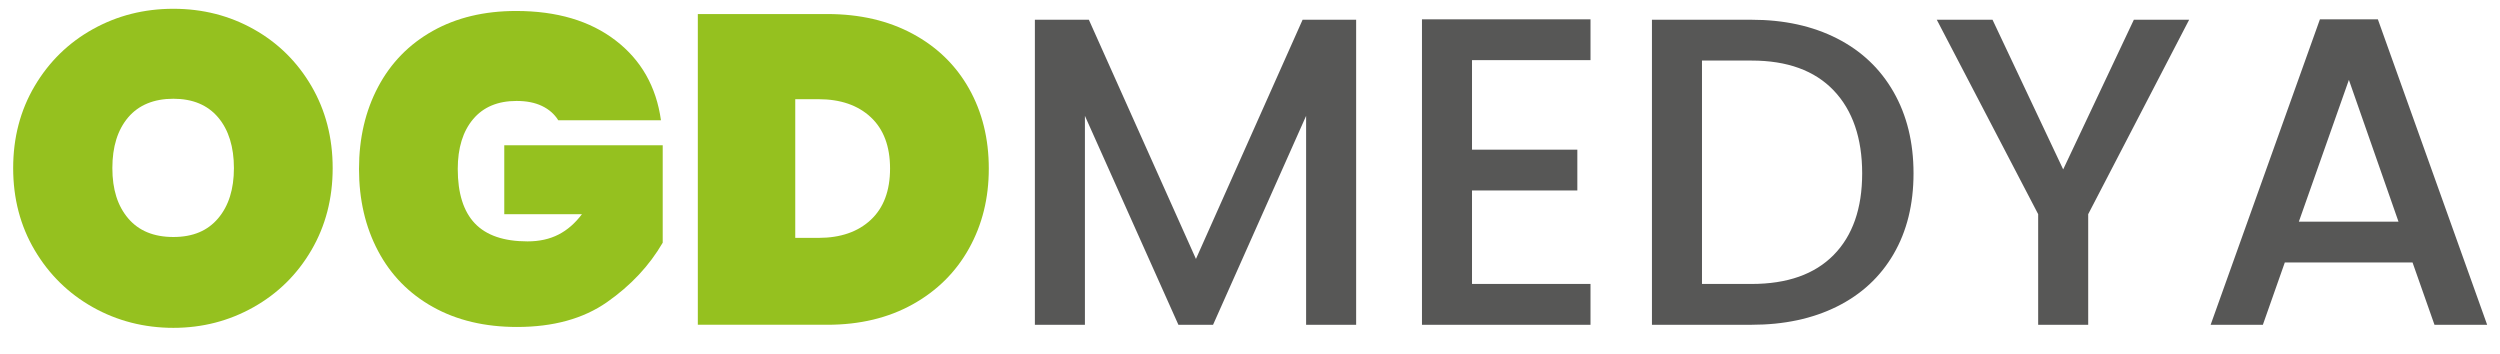 <?xml version="1.0" encoding="UTF-8"?>
<svg xmlns="http://www.w3.org/2000/svg" version="1.1" viewBox="0 0 569.63 80.55">
  <defs>
    <style>
      .cls-1 {
        fill: #95c11f;
      }

      .cls-2 {
        fill: #575756;
      }
    </style>
  </defs>
  <!-- Generator: Adobe Illustrator 28.6.0, SVG Export Plug-In . SVG Version: 1.2.0 Build 709)  -->
  <g>
    <g id="katman_1">
      <g>
        <path class="cls-1" d="M21.15,70c-5.57-3.13-9.98-7.47-13.25-13-3.27-5.53-4.9-11.77-4.9-18.7s1.63-13.17,4.9-18.7c3.27-5.53,7.68-9.85,13.25-12.95,5.57-3.1,11.68-4.65,18.35-4.65s12.77,1.55,18.3,4.65c5.53,3.1,9.92,7.42,13.15,12.95,3.23,5.53,4.85,11.77,4.85,18.7s-1.62,13.17-4.85,18.7c-3.23,5.53-7.63,9.87-13.2,13-5.57,3.13-11.65,4.7-18.25,4.7s-12.78-1.57-18.35-4.7ZM49.7,49.75c2.4-2.83,3.6-6.65,3.6-11.45s-1.2-8.72-3.6-11.55c-2.4-2.83-5.8-4.25-10.2-4.25s-7.9,1.42-10.3,4.25c-2.4,2.83-3.6,6.68-3.6,11.55s1.2,8.62,3.6,11.45c2.4,2.83,5.83,4.25,10.3,4.25s7.8-1.42,10.2-4.25Z"/>
        <path class="cls-1" d="M127.2,27.4c-.87-1.4-2.1-2.48-3.7-3.25-1.6-.77-3.53-1.15-5.8-1.15-4.27,0-7.57,1.38-9.9,4.15-2.33,2.77-3.5,6.55-3.5,11.35,0,5.53,1.3,9.67,3.9,12.4,2.6,2.73,6.6,4.1,12,4.1s9.27-2.07,12.4-6.2h-17.7v-15.7h36.1v22.2c-3.07,5.27-7.3,9.78-12.7,13.55-5.4,3.77-12.23,5.65-20.5,5.65-7.33,0-13.72-1.52-19.15-4.55-5.43-3.03-9.6-7.28-12.5-12.75-2.9-5.47-4.35-11.7-4.35-18.7s1.45-13.23,4.35-18.7c2.9-5.47,7.05-9.72,12.45-12.75,5.4-3.03,11.73-4.55,19-4.55,9.27,0,16.82,2.23,22.65,6.7,5.83,4.47,9.28,10.53,10.35,18.2h-23.4Z"/>
        <path class="cls-1" d="M207.95,7.7c5.57,3,9.85,7.17,12.85,12.5,3,5.33,4.5,11.4,4.5,18.2s-1.5,12.8-4.5,18.2c-3,5.4-7.28,9.65-12.85,12.75-5.57,3.1-12.05,4.65-19.45,4.65h-29.5V3.2h29.5c7.4,0,13.88,1.5,19.45,4.5ZM198.4,50.1c2.93-2.73,4.4-6.63,4.4-11.7s-1.47-8.97-4.4-11.7c-2.93-2.73-6.9-4.1-11.9-4.1h-5.3v31.6h5.3c5,0,8.97-1.37,11.9-4.1Z"/>
        <path class="cls-2" d="M309,4.5v69.5h-11.4V26.4l-21.2,47.6h-7.9l-21.3-47.6v47.6h-11.4V4.5h12.3l24.4,54.5,24.3-54.5h12.2Z"/>
        <path class="cls-2" d="M335.4,13.7v20.4h24v9.3h-24v21.3h27v9.3h-38.4V4.4h38.4v9.3h-27Z"/>
        <path class="cls-2" d="M418.55,8.75c5.57,2.83,9.87,6.9,12.9,12.2,3.03,5.3,4.55,11.48,4.55,18.55s-1.52,13.2-4.55,18.4c-3.03,5.2-7.33,9.18-12.9,11.95-5.57,2.77-12.05,4.15-19.45,4.15h-22.7V4.5h22.7c7.4,0,13.88,1.42,19.45,4.25ZM417.8,58.1c4.33-4.4,6.5-10.6,6.5-18.6s-2.17-14.37-6.5-18.9c-4.33-4.53-10.57-6.8-18.7-6.8h-11.3v50.9h11.3c8.13,0,14.37-2.2,18.7-6.6Z"/>
        <path class="cls-2" d="M498.8,4.5l-23,44.3v25.2h-11.4v-25.2l-23.1-44.3h12.7l16.1,34.1,16.1-34.1h12.6Z"/>
        <path class="cls-2" d="M549.7,59.8h-29.1l-5,14.2h-11.9l24.9-69.6h13.2l24.9,69.6h-12l-5-14.2ZM546.5,50.5l-11.3-32.3-11.4,32.3h22.7Z"/>
      </g>
    </g>
  </g>
</svg>